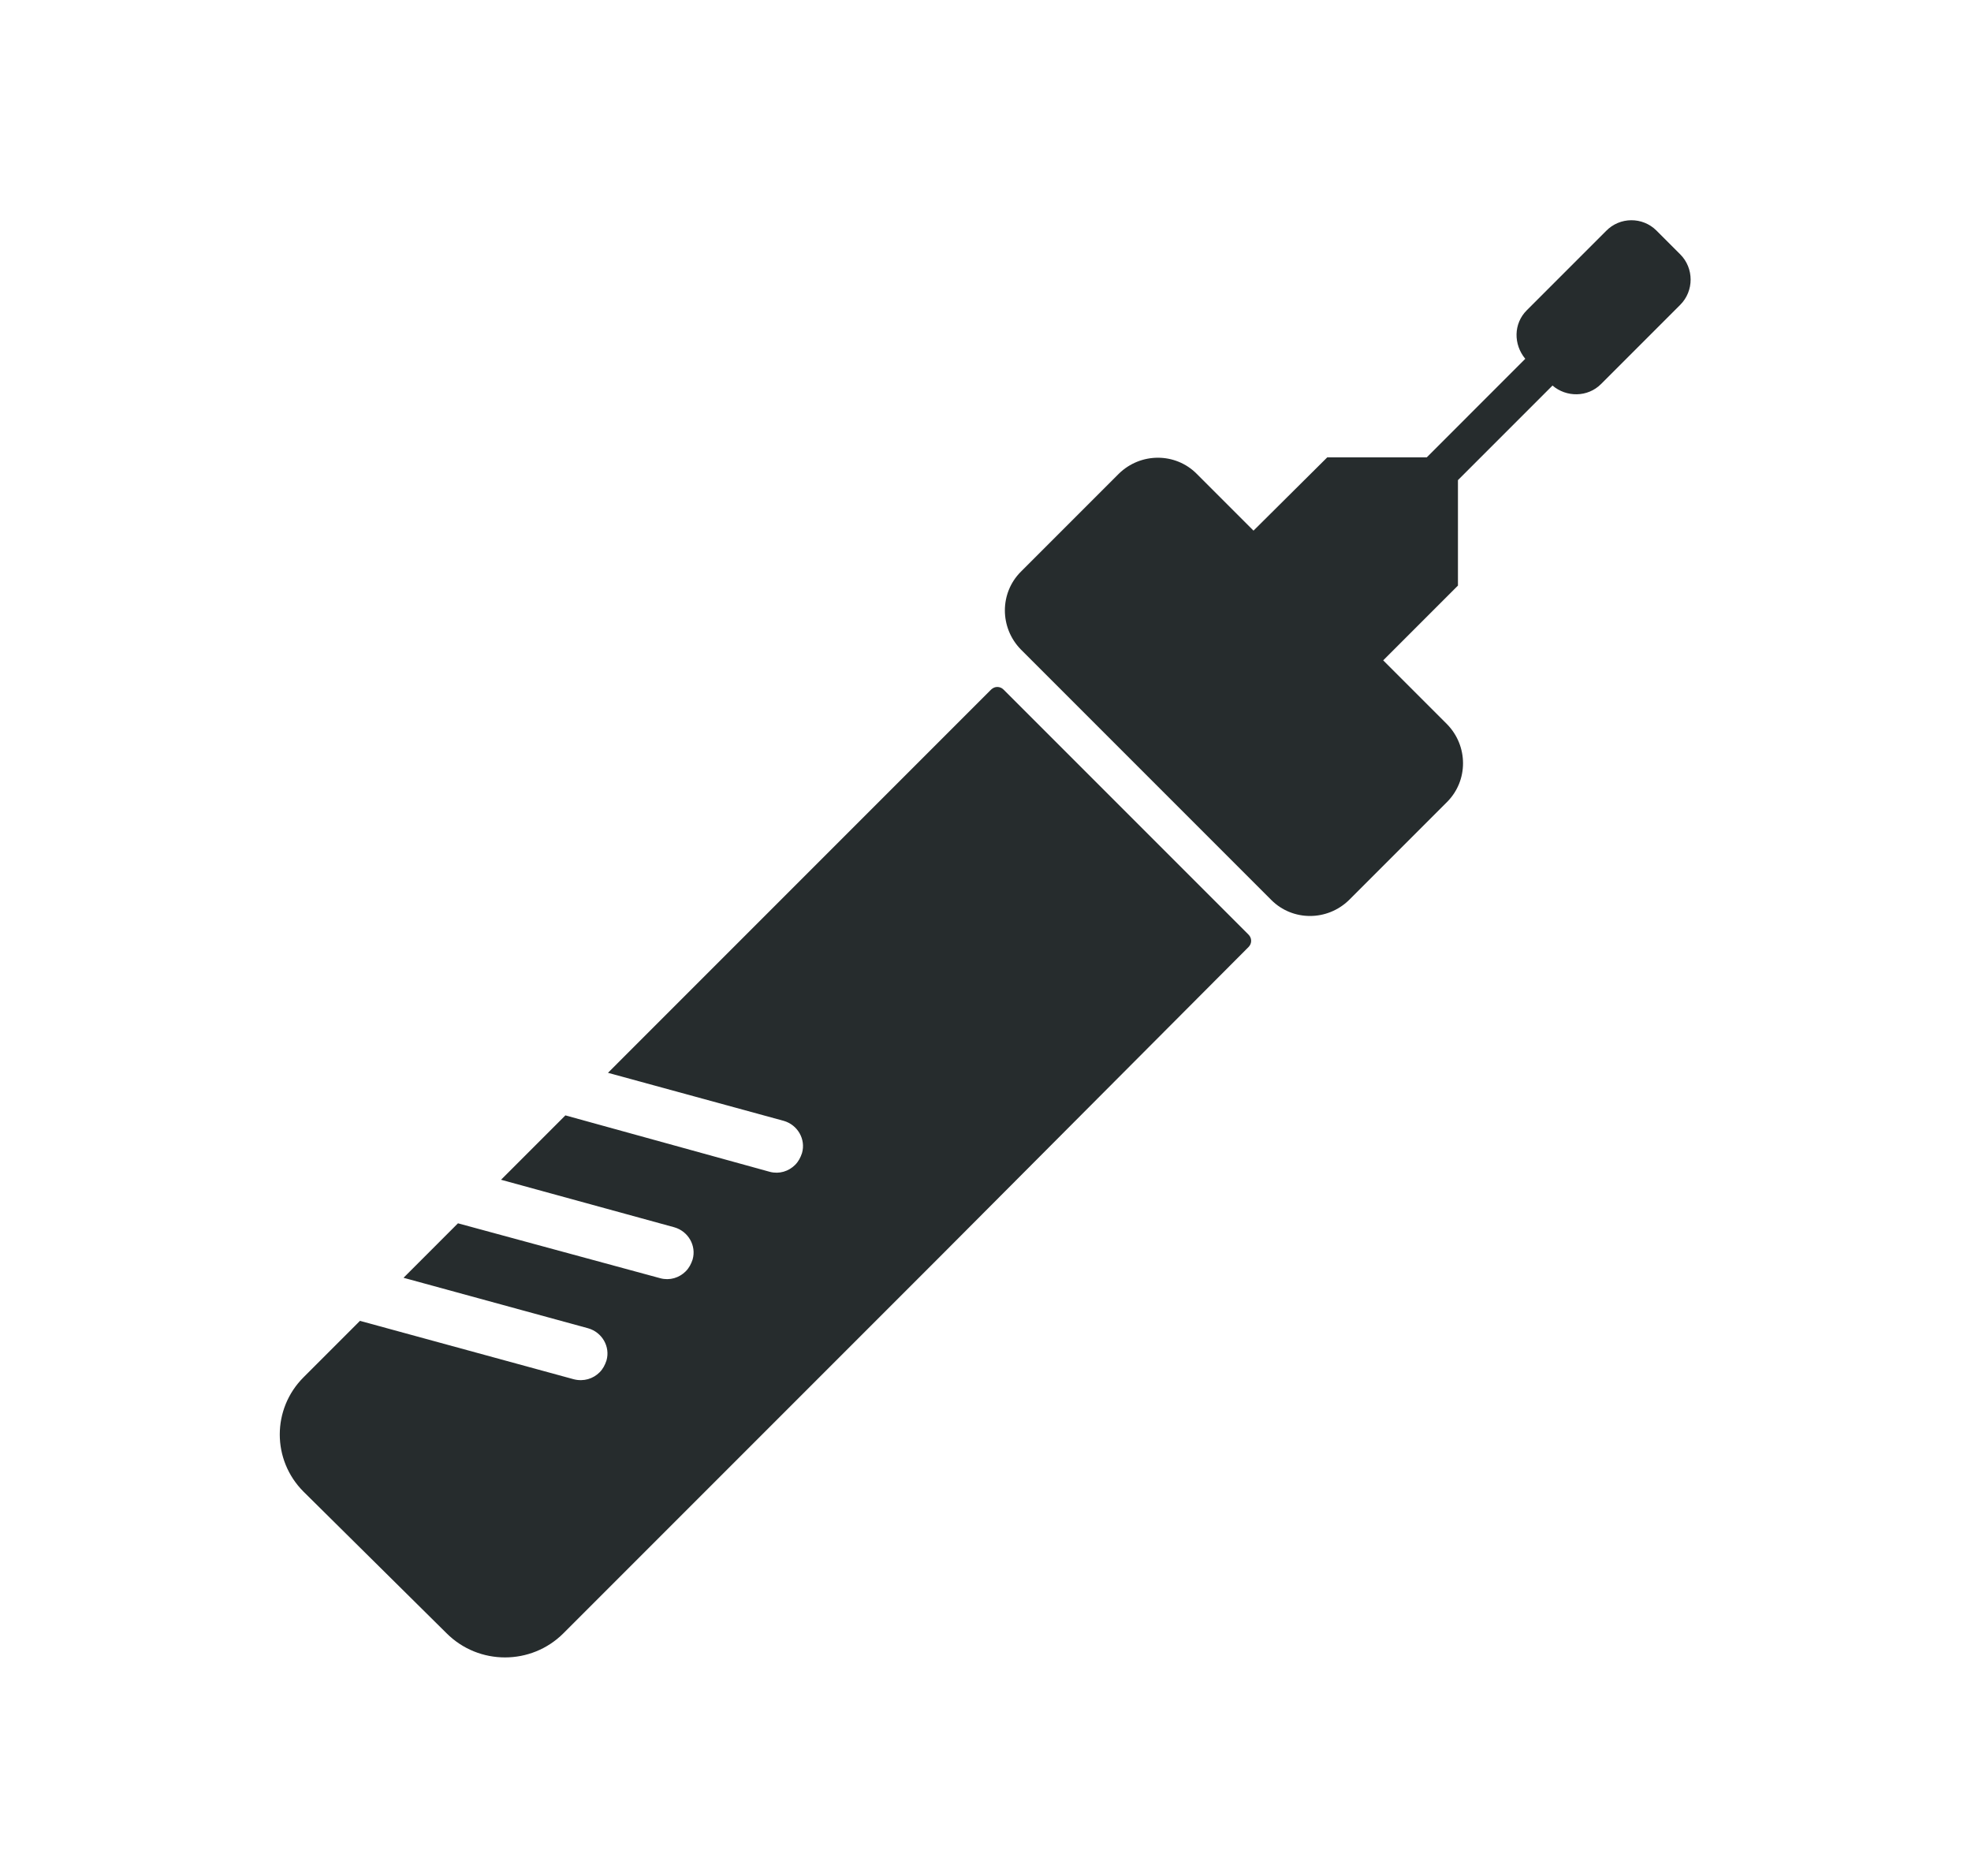 <?xml version="1.0" encoding="UTF-8"?>
<svg xmlns="http://www.w3.org/2000/svg" xmlns:xlink="http://www.w3.org/1999/xlink" id="Capa_1" x="0px" y="0px" width="315.699px" height="300.4px" viewBox="0 0 315.699 300.4" xml:space="preserve">
<g display="none">
	<path display="inline" fill="#333839" d="M9.8,144.5l149,85.7l148.899-85.6L157.7,60.4L9.8,144.5z M158.8,233.3   c-0.3,0-0.5-0.1-0.7-0.199L6.1,145.8c-0.5-0.3-0.7-0.8-0.7-1.3s0.301-1,0.7-1.3L157,57.3c0.5-0.3,1-0.3,1.5,0l153,85.9   c0.5,0.3,0.699,0.7,0.699,1.3c0,0.5-0.3,1-0.699,1.3l-151.9,87.4C159.3,233.3,159,233.3,158.8,233.3"></path>
	<path display="inline" fill="#333839" d="M158.9,263.3c-0.3,0-0.5-0.1-0.699-0.199L6.1,174.7c-0.5-0.3-0.7-0.8-0.7-1.3v-29   c0-0.8,0.7-1.5,1.5-1.5c0.801,0,1.5,0.7,1.5,1.5v28.1L159,260l150.3-85.6V143.8c0-0.8,0.7-1.5,1.5-1.5s1.5,0.7,1.5,1.5v31.4   c0,0.5-0.3,1-0.7,1.3l-151.2,85.9C160,262.7,159.2,263.3,158.9,263.3"></path>
	<path display="inline" fill="#333839" d="M160,262.4c-0.8,0-2.7,0.2-2.7-0.601V231.9c0-0.8,0.7-1.5,1.5-1.5s1.5,0.7,1.5,1.5"></path>
	<path display="inline" fill="#CD0044" d="M104.9,149.6c0,3.5-16.6,4.699-19.3,7.199c-3.3,3-2.6,9.9-8.1,9.9   c-10,0-25.9-11.9-25.9-19.7c0-3.899-3.3-9.3,0-11.8c3.3-2.6,13.101-2.4,18.101-2.4C79.8,132.8,104.9,141.8,104.9,149.6"></path>
	<path display="inline" fill="#CD0044" d="M161.7,118.8c0,5.301-1.2,14.9-7.2,17.9c-4.5,2.3-12.9-4.9-19-4.9   c-14.5,0-30.3,0.601-30.3-8.6c0-5.4,5.5-22.3,11.6-25.4C121.3,95.6,151.6,81.4,157.6,81.4c7.2,0-3.7,15.5-1.6,20.7   C158.3,107.7,161.7,114.1,161.7,118.8"></path>
	<path display="inline" fill="#CD0044" d="M188.5,180.6c0,12.699-15.101,23-33.7,23c-8.4,0-12-4.9-18-8.4c-7.1-4.2-22.7-17-22.7-24   c0-10.8,15-10.1,29.7-12.6c2.6-0.4,13.4-9.9,16.2-9.9c9.2,0,19.7,2.6,25.8,6.6C192.1,159.5,188.5,174.1,188.5,180.6"></path>
	<path display="inline" fill="#CD0044" d="M259.9,146.2c0,10.9-24.3,23.1-39.399,23.1c-7.3,0-19.7-25.6-24.601-28.899   C190.7,136.8,179.2,138.6,178,135c-4.5-13.399-4.9-27.899,3.1-31.3c4.101-1.7,23.9,0.9,28.9,1.2c13,0.8,23.899,17.1,29,21.1   C243.3,129.4,259.9,141.2,259.9,146.2"></path>
</g>
<g display="none">
	<path display="inline" fill="#333839" d="M9.3,144.2l150.4,86.5L310,144.3L158.6,59.2L9.3,144.2z M159.6,233.9   c-0.3,0-0.5-0.101-0.7-0.2L5.5,145.5c-0.5-0.3-0.8-0.8-0.7-1.3c0-0.5,0.3-1,0.8-1.3l152.3-86.7c0.5-0.3,1-0.3,1.5,0l154.4,86.7   c0.5,0.3,0.8,0.8,0.8,1.3s-0.3,1-0.8,1.3l-153.4,88.2C160.1,233.9,159.9,233.9,159.6,233.9"></path>
	<path display="inline" fill="#333839" d="M159.8,264.1c-0.3,0-0.5-0.101-0.7-0.2L5.5,174.8c-0.5-0.3-0.7-0.8-0.7-1.3v-29.2   c0-0.8,0.7-1.5,1.5-1.5s1.5,0.7,1.5,1.5v28.4l152,88.3L311.5,174.6v-30.9c0-0.8,0.699-1.5,1.5-1.5c0.8,0,1.5,0.7,1.5,1.5v31.8   c0,0.5-0.301,1-0.801,1.3L160.4,264C160.3,264.1,160,264.1,159.8,264.1"></path>
	<path display="inline" fill="#333839" d="M159.6,264.1c-0.8,0-1.5-0.7-1.5-1.5v-30.2c0-0.8,0.7-1.5,1.5-1.5s1.5,0.7,1.5,1.5v30.2   C161.1,263.5,160.5,264.1,159.6,264.1"></path>
	
		<path display="inline" fill="none" stroke="#CD0044" stroke-width="2.79" stroke-linecap="round" stroke-linejoin="round" stroke-miterlimit="10" d="   M191.4,189.2"></path>
	<g display="inline">
		<path fill="#CD0044" d="M49,153.3c-0.8,0-1.5-0.699-1.5-1.5V138.9c0-0.8,0.7-1.5,1.5-1.5s1.5,0.7,1.5,1.5V151.8    C50.5,152.6,49.8,153.3,49,153.3"></path>
		<path fill="#CD0044" d="M98.5,178c-0.8,0-1.5-0.7-1.5-1.5v-62.3c0-0.8,0.7-1.5,1.5-1.5s1.5,0.7,1.5,1.5v62.3    C100,177.3,99.3,178,98.5,178"></path>
		<path fill="#CD0044" d="M73.7,164c-0.801,0-1.5-0.7-1.5-1.5v-32.8c0-0.8,0.699-1.5,1.5-1.5c0.8,0,1.5,0.7,1.5,1.5v32.8    C75.2,163.4,74.6,164,73.7,164"></path>
		<path fill="#CD0044" d="M127.7,190.2c-0.801,0-1.5-0.7-1.5-1.5v-85.1c0-0.801,0.699-1.5,1.5-1.5c0.8,0,1.5,0.699,1.5,1.5v85.1    C129.2,189.5,128.6,190.2,127.7,190.2"></path>
		<path fill="#CD0044" d="M158.7,208.8c-0.801,0-1.5-0.699-1.5-1.5V79.5c0-0.8,0.699-1.5,1.5-1.5c0.8,0,1.5,0.7,1.5,1.5v127.8    C160.2,208.1,159.5,208.8,158.7,208.8"></path>
		<path fill="#CD0044" d="M268.4,153.3c0.8,0,1.5-0.699,1.5-1.5V138.9c0-0.8-0.7-1.5-1.5-1.5s-1.5,0.7-1.5,1.5V151.8    C266.9,152.6,267.6,153.3,268.4,153.3"></path>
		<path fill="#CD0044" d="M218.9,178c0.801,0,1.5-0.7,1.5-1.5v-62.3c0-0.8-0.699-1.5-1.5-1.5c-0.8,0-1.5,0.7-1.5,1.5v62.3    C217.4,177.3,218.1,178,218.9,178"></path>
		<path fill="#CD0044" d="M243.7,164c0.8,0,1.5-0.7,1.5-1.5v-32.8c0-0.8-0.7-1.5-1.5-1.5c-0.801,0-1.5,0.7-1.5,1.5v32.8    C242.2,163.4,242.9,164,243.7,164"></path>
		<path fill="#CD0044" d="M189.7,190.2c0.8,0,1.5-0.7,1.5-1.5v-85.1c0-0.801-0.7-1.5-1.5-1.5c-0.801,0-1.5,0.699-1.5,1.5v85.1    C188.2,189.5,188.8,190.2,189.7,190.2"></path>
	</g>
</g>
<g display="none">
	<path display="inline" fill="#333839" d="M137.4,217.6l22,13.199l150.4-86.5l-151.5-85L9,144.3L28.9,155.7L37,149   c0.3-0.3,0.8-0.399,1.2-0.3c0.399,0.1,0.8,0.3,1,0.7l12.1,19.3L69,178.8l13.899-6c0.7-0.3,1.5,0,1.9,0.601l11.5,20.7l18,10.699   l9.6-5.8c0.7-0.399,1.601-0.2,2,0.5L137.4,217.6z M159.4,234c-0.3,0-0.5-0.1-0.8-0.2l-23-13.8c-0.2-0.1-0.399-0.3-0.5-0.5l-11-17.1   l-9.1,5.5c-0.5,0.3-1.101,0.3-1.5,0L94.4,196.5c-0.199-0.1-0.399-0.3-0.5-0.6l-11-19.9L69.5,181.8c-0.4,0.2-0.9,0.2-1.3-0.1   L49.6,171c-0.2-0.1-0.399-0.3-0.5-0.5L37.7,152.3L30,158.6c-0.5,0.399-1.2,0.5-1.7,0.1l-23-13.2c-0.5-0.3-0.8-0.8-0.8-1.3   s0.3-1,0.8-1.3l152.3-86.7c0.5-0.3,1-0.3,1.5,0L313.5,143c0.5,0.3,0.8,0.8,0.8,1.3s-0.3,1-0.7,1.301L160.2,233.8   C159.9,234,159.6,234,159.4,234"></path>
	<path display="inline" fill="#333839" d="M159.5,264.2c-0.3,0-0.5-0.1-0.7-0.2L5.2,174.9c-0.5-0.3-0.7-0.8-0.7-1.3v-29.2   c0-0.8,0.7-1.5,1.5-1.5s1.5,0.7,1.5,1.5V172.8l152,88.301l151.699-86.4v-30.9c0-0.8,0.7-1.5,1.5-1.5c0.801,0,1.5,0.7,1.5,1.5V175.6   c0,0.5-0.3,1-0.699,1.3l-153.3,87.2C160,264.2,159.8,264.2,159.5,264.2"></path>
	<path display="inline" fill="#333839" d="M159.4,264.2c-0.8,0-1.5-0.7-1.5-1.5v-30.2c0-0.8,0.7-1.5,1.5-1.5   c0.801,0,1.5,0.7,1.5,1.5v30.2C160.9,263.6,160.2,264.2,159.4,264.2"></path>
	<polygon display="inline" fill="#CD0044" points="99.7,141.1 39,150.1 50.4,168.9  "></polygon>
	<g display="inline">
		<path fill="#CD0044" d="M41.5,151.3L51,166.9L92,143.8L41.5,151.3z M50.4,170.4c-0.5,0-1-0.3-1.3-0.7L37.7,150.9    c-0.301-0.4-0.301-1-0.101-1.4c0.2-0.5,0.601-0.8,1.101-0.8l60.6-9c0.7-0.1,1.4,0.3,1.6,1c0.2,0.7,0,1.4-0.699,1.8L50.9,170.3    C50.9,170.4,50.7,170.4,50.4,170.4"></path>
	</g>
	<polygon display="inline" fill="#CD0044" points="144.6,165.1 83.9,174.2 95.3,192.9  "></polygon>
	<g display="inline">
		<path fill="#CD0044" d="M86.4,175.3l9.5,15.601l41-23.101L86.4,175.3z M95.3,194.4c-0.5,0-1-0.3-1.3-0.7l-11.4-18.8    c-0.3-0.4-0.3-1-0.1-1.4c0.2-0.5,0.6-0.8,1.1-0.8l60.601-9c0.699-0.1,1.399,0.3,1.6,1s0,1.4-0.7,1.8l-49.3,27.8    C95.8,194.4,95.6,194.4,95.3,194.4"></path>
	</g>
	<polygon display="inline" fill="#CD0044" points="185.3,191.1 124.7,200.2 136.1,219  "></polygon>
	<path display="inline" fill="#CD0044" d="M127.1,201.3l9.5,15.601l41-23.101L127.1,201.3z M136.1,220.4c-0.5,0-1-0.3-1.3-0.7   l-11.4-18.8c-0.3-0.4-0.3-1-0.1-1.4c0.2-0.5,0.6-0.8,1.1-0.8l60.601-9c0.7-0.1,1.399,0.3,1.6,1s0,1.4-0.7,1.8l-49.3,27.8   C136.6,220.4,136.3,220.4,136.1,220.4"></path>
</g>
<g display="none">
	<path display="inline" fill="#CD0044" d="M41.4,161.4c0,0,4.4,14.2,6.101,16.6c1.7,2.5,17.6,21.2,17.6,21.2l71.8,17.3l0.301-98   L41.4,161.4z"></path>
	<path display="inline" fill="#333839" d="M65.9,196.4l71,20.2c0.101,0,0.2,0.1,0.301,0.1l21.6,12.5l150.399-86.5L157.8,57.6   l-149.3,85l31.7,18.3c0.199,0.1,0.399,0.3,0.5,0.5l8.399,14.5c0.101,0.1,0.101,0.3,0.2,0.399c0.4,1.5,0.4,2.2,0.4,2.7L65.9,196.4z    M158.9,232.4c-0.3,0-0.5-0.101-0.699-0.2L136,219.4l-71.2-20.2c-0.3-0.1-0.5-0.2-0.7-0.4L47.7,181.2c-0.7-0.9-0.801-1.3-0.801-2   c0-0.3-0.1-0.9-0.3-2l-8.1-13.9L4.8,144c-0.5-0.3-0.7-0.8-0.7-1.3s0.3-1,0.8-1.3L157.2,54.7c0.399-0.3,1-0.3,1.5,0L313,141.4   c0.5,0.3,0.8,0.8,0.8,1.3s-0.3,1-0.7,1.3L159.7,232.2C159.4,232.3,159.2,232.4,158.9,232.4"></path>
	<path display="inline" fill="#333839" d="M159,265.6c-0.3,0-0.5-0.101-0.8-0.2L4.8,176.2c-0.5-0.3-0.7-0.8-0.7-1.3v-32.2   c0-0.8,0.7-1.5,1.5-1.5s1.5,0.7,1.5,1.5V174l152,88.3L310.8,176V142.1c0-0.801,0.7-1.5,1.5-1.5s1.5,0.699,1.5,1.5V176.8   c0,0.5-0.3,1-0.8,1.301L159.8,265.3C159.6,265.5,159.3,265.6,159,265.6"></path>
	<path display="inline" fill="#333839" d="M158.9,265.6c-0.8,0-1.5-0.7-1.5-1.5v-33.2c0-0.8,0.7-1.5,1.5-1.5   c0.801,0,1.5,0.7,1.5,1.5v33.2C160.4,264.9,159.7,265.6,158.9,265.6"></path>
	<path display="inline" fill="#333839" d="M39.5,163.7c-0.601,0-1.101-0.3-1.4-0.9c-0.3-0.699,0-1.6,0.7-2l98.1-44   c0.801-0.3,1.601,0,2,0.7c0.301,0.7,0,1.601-0.699,2l-98.101,44C39.9,163.7,39.7,163.7,39.5,163.7"></path>
	<path display="inline" fill="#333839" d="M48.3,180.7c-0.5,0-0.9-0.2-1.2-0.7c-0.5-0.7-0.3-1.6,0.4-2.1L137.9,117.3   c0.7-0.5,1.601-0.3,2.101,0.4s0.3,1.6-0.4,2.1L49.2,180.4C48.9,180.7,48.6,180.7,48.3,180.7"></path>
	<path display="inline" fill="#333839" d="M65.1,199.2c-0.399,0-0.7-0.1-1-0.4c-0.6-0.6-0.6-1.5-0.1-2.1l73.6-79.1   C138.2,117,139.1,117,139.7,117.5c0.6,0.601,0.6,1.5,0.1,2.101l-73.6,79.1C65.9,199.1,65.5,199.2,65.1,199.2"></path>
	<path display="inline" fill="#333839" d="M136.5,219.5L136.5,219.5c-0.9,0-1.5-0.7-1.5-1.5l2.2-99.399c0-0.801,0.699-1.4,1.5-1.5   c0.8,0,1.5,0.699,1.5,1.5L138,218C138,218.8,137.3,219.5,136.5,219.5"></path>
</g>
<g display="none">
	<path display="inline" fill="#333839" d="M313.6,142.6l-69.399-39c-0.301,0.899-0.801,1.8-1.601,2.5l67.3,37.8L159.5,230.4   L9.1,143.9l149.3-85l49.4,27.7c0-1.2,1.4-1.5,1.6-2.5L159.2,55.8c-0.5-0.3-1-0.3-1.5,0L5.4,142.6c-0.5,0.3-0.8,0.8-0.8,1.3   s0.3,1,0.7,1.3l153.4,88.2c0.199,0.1,0.5,0.2,0.699,0.2c0.301,0,0.5-0.101,0.7-0.2l153.4-88.2c0.5-0.3,0.699-0.8,0.699-1.3   C314.4,143.4,314.1,142.9,313.6,142.6"></path>
	<path display="inline" fill="#333839" d="M208.1,83.3c-0.2,1-0.2,2.101-0.2,3.301"></path>
	<path display="inline" fill="#333839" d="M242.6,106.1c0.8-0.801,1.3-1.601,1.601-2.5"></path>
	<path display="inline" fill="#333839" d="M159.7,263.8c-0.301,0-0.5-0.1-0.7-0.199L5.4,174.4c-0.5-0.3-0.699-0.8-0.699-1.3V143.8   c0-0.8,0.699-1.5,1.5-1.5c0.8,0,1.5,0.7,1.5,1.5v28.4l152,88.3L311.4,174.1v-30.9c0-0.8,0.7-1.5,1.5-1.5s1.5,0.7,1.5,1.5V175   c0,0.5-0.3,1-0.8,1.3l-153.2,87.2C160.2,263.7,159.9,263.8,159.7,263.8"></path>
	<path display="inline" fill="#333839" d="M159.5,263.8c-0.8,0-1.5-0.699-1.5-1.5V232.1c0-0.801,0.7-1.5,1.5-1.5s1.5,0.699,1.5,1.5   V262.3C161,263.1,160.4,263.8,159.5,263.8"></path>
	<path display="inline" fill="#CD0044" d="M78.3,157.7c-0.8,0-1.5-0.7-1.5-1.5v-30c0-0.8,0.7-1.5,1.5-1.5s1.5,0.7,1.5,1.5v30   C79.7,157,79.1,157.7,78.3,157.7"></path>
	<path display="inline" fill="#CD0044" d="M117.7,178.7c-0.801,0-1.5-0.7-1.5-1.5v-68c0-0.8,0.699-1.5,1.5-1.5   c0.8,0,1.5,0.7,1.5,1.5v68C119.2,178,118.5,178.7,117.7,178.7"></path>
	<path display="inline" fill="#CD0044" d="M232.5,157.7c-0.8,0-1.5-0.7-1.5-1.5v-30c0-0.8,0.7-1.5,1.5-1.5s1.5,0.7,1.5,1.5v30   C234,157,233.4,157.7,232.5,157.7"></path>
	<path display="inline" fill="#CD0044" d="M176.4,127.7L180,137.8c1.8,5.101,5.8,9.101,10.899,10.9l10.2,3.6l-10.8,3.801   c-4.7,1.699-8.4,5.399-10.1,10.1L176.4,177l-3.3-9.5c-2-5.5-6.3-9.899-11.8-11.8l-9.5-3.3l10.3-3.601c5-1.8,9-5.699,10.8-10.8   L176.4,127.7z"></path>
	<path display="inline" fill="#CD0044" d="M158,207.7c-0.8,0-1.5-0.7-1.5-1.5v-41.6c0-0.801,0.7-1.5,1.5-1.5s1.5,0.699,1.5,1.5v41.6   C159.5,207,158.9,207.7,158,207.7"></path>
	<path display="inline" fill="#CD0044" d="M158,138.5c-0.8,0-1.5-0.7-1.5-1.5V77.6c0-0.801,0.7-1.5,1.5-1.5s1.5,0.699,1.5,1.5V137   C159.5,137.8,158.9,138.5,158,138.5"></path>
	<path display="inline" fill="#CD0044" d="M197.3,178.5c-0.8,0-1.5-0.7-1.5-1.5v-14.2c0-0.8,0.7-1.5,1.5-1.5s1.5,0.7,1.5,1.5V177   C198.8,177.8,198.1,178.5,197.3,178.5"></path>
	<path display="inline" fill="#CD0044" d="M197.3,140.9c-0.8,0-1.5-0.7-1.5-1.5v-30.7c0-0.8,0.7-1.5,1.5-1.5s1.5,0.7,1.5,1.5v30.7   C198.8,140.2,198.1,140.9,197.3,140.9"></path>
	<path display="inline" fill="#CD0044" d="M222,73l3.6,10.101c1.8,5.1,5.8,9.1,10.9,10.899l10.2,3.601l-10.801,3.8   c-4.699,1.7-8.399,5.399-10.1,10.1l-3.8,10.8l-3.4-9.5c-1.899-5.5-6.3-9.899-11.8-11.8l-9.5-3.3l10.3-3.6   c5-1.801,9-5.7,10.8-10.801L222,73z"></path>
</g>
<g display="none">
	<path display="inline" fill="#333839" d="M159.7,263.8c-0.301,0-0.5-0.1-0.801-0.199L5.5,174.4c-0.5-0.3-0.7-0.8-0.7-1.3v-29.2   c0-0.8,0.7-1.5,1.5-1.5s1.5,0.7,1.5,1.5V172.3l152,88.301l151.7-86.4v-30.9c0-0.8,0.699-1.5,1.5-1.5c0.8,0,1.5,0.7,1.5,1.5V175.1   c0,0.5-0.301,1-0.801,1.3L161,263.1C160.8,263.2,160,263.8,159.7,263.8"></path>
	<path display="inline" fill="#333839" d="M160.8,262.9c-0.8,0-2.7,0.2-2.7-0.601V232.1c0-0.801,0.7-1.5,1.5-1.5s1.5,0.699,1.5,1.5"></path>
	<path display="inline" fill="#CD0044" d="M88.3,149.4c0,8.2-9.7,14.8-21.6,14.8c-5.4,0-7.7-3.2-11.5-5.4   c-4.601-2.699-14.5-11-14.5-15.5c0-7,9.6-6.5,19-8.1c1.699-0.3,8.6-6.4,10.399-6.4c5.9,0,12.7,1.7,16.601,4.301   C90.6,135.8,88.3,145.2,88.3,149.4"></path>
	<path display="inline" fill="#CD0044" d="M175,107.4c0.8,0.5,1.8,1.8,2.899,3.399c9-5.1,18-10.199,27.101-15.199   C200.9,91.4,193.7,82,185.3,81.5c-3.7-0.2-18.1-2.1-21.1-0.899c-5.9,2.5-5.601,13.1-2.301,22.8C162.8,106,171.2,104.7,175,107.4"></path>
	<path display="inline" fill="#CD0044" d="M125.4,134.3c2.2,0,4.7,0.9,7.2,2c6.101-3.399,12.2-6.8,18.2-10.3   c0.2-1.7,0.3-3.2,0.3-4.5c0-4.6-3.3-10.8-5.6-16.399C143.4,100,154,84.8,147,84.8c-6,0-35.601,13.9-40,16.101   c-6,3-11.4,19.6-11.4,24.899C95.7,134.9,111.2,134.3,125.4,134.3"></path>
	<path display="inline" fill="#333839" d="M313.699,142.6L242,102.3c0.5,1.801,1.3,3.301,2.2,4.7l65.699,36.9L159.5,230.4L9.2,143.9   l149.3-85l58.3,32.7l3-1.7l-60.6-34c-0.5-0.3-1-0.2-1.5,0L5.5,142.6c-0.5,0.3-0.7,0.8-0.8,1.3c0,0.5,0.3,1,0.8,1.3L158.9,233.4   c0.2,0.1,0.5,0.2,0.7,0.2c0.3,0,0.5-0.101,0.7-0.2l153.399-88.2c0.5-0.3,0.7-0.8,0.7-1.3C314.5,143.4,314.199,142.9,313.699,142.6"></path>
	<path display="inline" fill="#333839" d="M205.5,133.9l-11.9-8l-2,16.3L149,167.3L138.4,157.4l-1.8,16.7L99.9,195.3   c-2.1-0.699-6.899-3-7.199-9.3c0-5.5-0.601-20-0.801-23.899L240.8,78.3c0.2,4.7,0.399,11.7,0.399,16.9c0,6.2,1.601,10.9,4.9,13.9   c0.5,0.5,1,0.899,1.6,1.199L205.5,133.9z M250.9,108.9c-1.199-0.4-2.199-1.101-3.1-1.9c-2.7-2.399-4-6.5-4-11.899   c0-6.2-0.3-14.7-0.4-19.2l-0.1-2.3L88.9,160.4v0.8c0.101,1.9,0.9,18.7,0.9,24.7c0.5,8.8,7.6,11.399,9.8,12l0.601,0.2l38.899-22.5   L140.5,163l0,0l8,7.601l45.6-26.801L195.7,130.6l0,0l9.6,6.399l48.3-27.2L250.9,108.9z"></path>
</g>
<polygon display="none" fill="#333839" points="91.4,173 90.1,170.6 241.6,84.6 243,86.9 "></polygon>
<path display="none" fill="#CD0039" d="M88.6,211.9V241.3l-46.1-9.5L88.6,211.9z M171.1,258.1L118.2,247.3l112.3-54.8l-4.9-10  l-117.5,57.3V103l69,14.101l5.9-0.7L312.199,59l-8-17.8L177.9,97.4L50.3,71.3L125,40.7l-7.4-18.1L13.2,65.3L14.9,84l73.7,15v91.5  L6.2,226.1L8.1,244.6L170.3,277.8l5.9-0.6l129.1-57.5l-8-17.8L171.1,258.1z"></path>
<g display="none">
	<polygon display="inline" fill="#262C2D" points="302.699,47.6 286.8,47.6 286.8,60.2 302.699,60.2 308.6,53.9  "></polygon>
	<path display="inline" fill="#262C2D" d="M274.6,77.4L216.7,82V29.7l59,3c3,0.2,5.399,2.6,5.399,5.6V70.4   C281,74,278.2,77.1,274.6,77.4"></path>
	<path display="inline" fill="#262C2D" d="M110.5,120.8c-2.601,2.7-16,5.7-16,5.7l12.2-18.899h6.8   C113.5,107.6,113.2,118.1,110.5,120.8 M196.4,15.7c-24.199,0-48.3,0-72.5,0l16.5,29c1.2,2.1,0.5,4.8-1.6,6   c-0.7,0.4-1.4,0.6-2.2,0.6c-1.5,0-3-0.8-3.8-2.199l-19.1-33.4c-5.101,0-10.301,0-15.4,0l16.3,28.6c1.2,2.101,0.5,4.801-1.6,6   c-0.7,0.4-1.4,0.601-2.2,0.601c-1.5,0-3-0.8-3.8-2.2l-18.8-33c-4.301,0-8.7,0-13,0L92.5,46c1.2,2.101,0.5,4.8-1.7,6   c-0.7,0.4-1.4,0.601-2.2,0.601c-1.5,0-3-0.801-3.8-2.2L65.5,16.6C65.3,16.3,65.3,16,65.2,15.7H49.1c0,26.4,0.101,51.8-0.1,77.2   C48.9,99.2,48.4,105.6,46.9,111.7c-6.8,28-13.8,55.9-21.199,83.7c-0.801,3-4.801,6.399-7.801,7.2c-7.699,2-11.5,6-11.5,14   c0.101,18.1,0.2,36.1,0,54.199c-0.1,9.9,5,14.5,14.2,14.5h79.7c9.7-0.1,14.9-5.6,15-15.399c0.1-17.3,0.2-34.7-0.1-52   c-0.2-10.3-4.801-14.7-15-14.9c-8.801-0.2-17.601,0-29.7,0c3.3-6.5,6-10.899,7.8-15.6c1.8-4.8,3.1-9.8,4.1-14.9   c0.9-4.5,0.4-9.399,1.9-13.7c2-6,5.3-11.6,8.1-17.3c15.2-7.3,38.4-7.3,34-36.5c23.7,0,46.301,0.101,69,0   c11.4,0,15.5-3.899,15.601-15.1c0.1-19.8,0.1-39.7,0-59.5C210.8,18.8,207.7,15.8,196.4,15.7"></path>
</g>
<path display="none" fill="#262C2D" d="M201.7,68.9c5.199-6.7,15.899-7.9,22.6-2.5c7.2,5.7,8.3,15.2,2.6,22.399  c-5.399,6.801-16.1,8.2-22.6,3C197.8,86.5,196.6,75.6,201.7,68.9 M172,129.7c28.6,23.8,69.6,20,93.6-8.7c23-27.5,19-70.6-8.8-93.7  C228.9,4.2,187.2,8.5,163.7,37C140.4,65.4,144.1,106.5,172,129.7"></path>
<path display="none" fill="#262C2D" d="M136.5,218.7c-1.601,1.7-5.601,1.3-8.4,1.7c-9.3-13-17.8-24.7-25.7-36.7  c-1-1.6,0.801-7.1,2.801-8.2c2-1.2,7.3-0.399,8.699,1.4c8.4,10.7,16.4,21.7,23.801,33C139,211.9,138.2,216.8,136.5,218.7   M110.6,235.7c-7.8-9.7-15.2-19.9-21.899-30.3C87.1,202.8,87,197.3,88.8,195.1c1.4-1.9,6.5-0.9,8.9-1.101  c8.899,12.601,16.899,23.3,24.1,34.5c1.4,2.101-0.8,6.5-1.3,9.8C117.1,237.5,112.4,237.8,110.6,235.7 M105.8,256.4  c-1.5,1.7-5.6,1.1-8.4,1.5C88.2,244.8,79.7,233.2,71.8,221.1c-1-1.601,0.6-7.301,2-7.7c2.9-0.8,7.6-0.601,9.4,1.3  c5.1,5.4,9.199,11.7,13.6,17.8c3.6,4.9,7.6,9.7,10.3,15.101C108.2,249.9,107.5,254.5,105.8,256.4 M259.5,142.5  c-41.4,25.601-80.5,12.4-102.9-12.3C143.8,116.1,137.2,98.8,137.2,79.7c0-26.2,11.6-47.1,31.8-63.5c-1.3-1.7-2.101-2.7-2.9-3.8  c-0.899-1.3-1.8-2.601-3-4.3c-27.899,22-39.3,50.3-36.1,85.3C118.8,82.8,111.2,72,103.8,61.1c-0.6-1,0-2.7-0.3-4  c-0.5-2.2-0.601-5.4-2-6.101c-1.7-0.899-4.9-0.3-6.7,0.8c-6.3,4-12.5,8.301-18.4,12.9c-1.899,1.5-3.6,4.2-3.8,6.5  c-0.1,1.1,3.4,2.5,5.101,3.9c1.5,1.1,3.199,2.199,4.199,3.6c12,17.3,24,34.6,36.2,52.4c-2.1,2.6-4.1,4.899-6,7.3  c-18.8,23-37.5,46-56.399,69c-8.2,9.899-12.5,21.7-8.4,33.5c3.9,11.399,0.1,18.3-7.1,25.5c-0.801,0.8-1.5,1.7-2.101,2.6  c-5.399,7.3-4.5,16.9,2.2,22.601c6.7,5.699,16.2,5,22.5-2c3.6-4,6.6-8.4,10.3-12.2c1.601-1.601,4.7-2.9,6.9-2.601  c17.8,2.5,31.5-3.8,42.6-17.6c23.4-29,47.101-57.8,70.8-86.5c1.9-2.3,5.4-5.1,7.7-4.8c22.9,3,43.7-2.601,63.2-14.2  c0.7-0.9,1.4-1.7,2.1-2.6C264.1,147,261.8,144.7,259.5,142.5"></path>
<g>
	<path fill="#262C2D" d="M257.232,37.002l-12.687,12.687c-2.142,2.142-2.142,5.471-0.239,7.771l-15.778,15.779h-15.938   l-11.813,11.735l-9.118-9.118c-3.41-3.41-8.961-3.41-12.45,0l-15.699,15.699c-3.409,3.409-3.409,8.96,0,12.449l40.121,40.121   c3.409,3.409,8.959,3.409,12.448,0l15.7-15.7c3.409-3.409,3.409-8.959,0-12.449l-10.229-10.228l11.973-11.974V76.885l15.144-15.144   c2.221,1.903,5.631,1.903,7.771-0.238l12.687-12.687c2.221-2.22,2.221-5.867,0-8.087l-3.806-3.807   C263.098,34.703,259.451,34.703,257.232,37.002"></path>
	<path fill="#262C2D" d="M158.751,110.426l-49.794,49.794l-8.326,8.326l-3.251,3.252l28.148,7.691   c2.22,0.633,3.568,2.933,2.934,5.153c-0.237,0.713-0.555,1.348-1.11,1.902c-1.031,1.031-2.537,1.507-4.043,1.111l-32.748-9.041   l-10.308,10.309l27.752,7.612c2.22,0.635,3.568,2.933,2.934,5.154c-0.238,0.713-0.555,1.347-1.11,1.902   c-1.031,1.03-2.538,1.507-4.044,1.11l-32.43-8.803l-8.722,8.723l29.576,8.088c2.22,0.634,3.568,2.935,2.934,5.153   c-0.238,0.715-0.555,1.35-1.11,1.903c-1.031,1.031-2.537,1.507-4.123,1.11l-34.254-9.355l-9.04,9.039   c-5.074,5.074-5.074,13.241,0,18.315l22.916,22.678c5.154,5.153,13.558,5.153,18.712,0l51.776-51.777l8.326-8.326l49.636-49.794   c0.556-0.556,0.556-1.427,0-1.982l-39.249-39.249C160.179,109.87,159.307,109.87,158.751,110.426"></path>
</g>
</svg>
